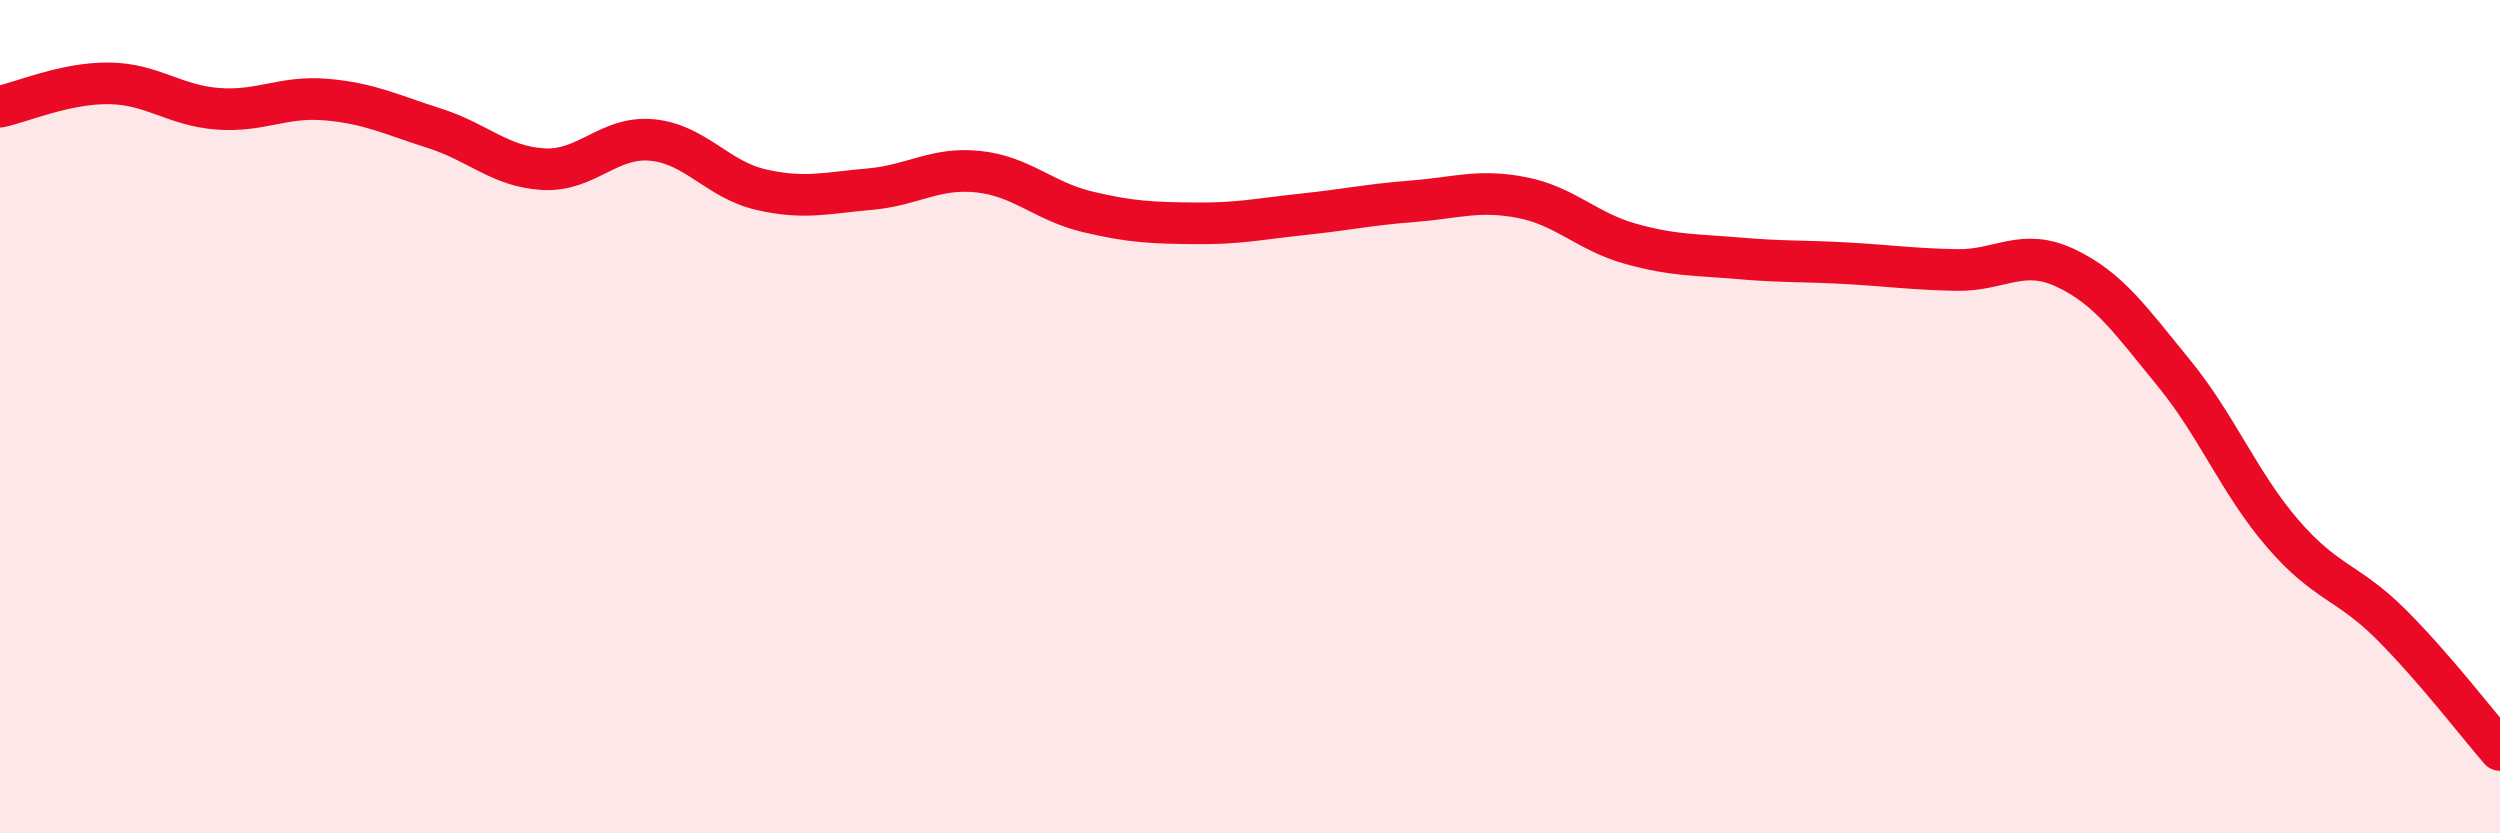 
    <svg width="60" height="20" viewBox="0 0 60 20" xmlns="http://www.w3.org/2000/svg">
      <path
        d="M 0,2.56 C 0.52,2.45 1.57,1.99 2.61,2 C 3.65,2.01 4.18,2.53 5.22,2.61 C 6.26,2.69 6.79,2.3 7.83,2.39 C 8.87,2.48 9.39,2.75 10.43,3.08 C 11.47,3.41 12,4 13.04,4.06 C 14.08,4.12 14.61,3.26 15.65,3.36 C 16.69,3.46 17.22,4.31 18.26,4.55 C 19.3,4.79 19.83,4.63 20.87,4.54 C 21.91,4.45 22.44,4.01 23.48,4.12 C 24.52,4.23 25.05,4.83 26.09,5.08 C 27.13,5.33 27.66,5.35 28.7,5.36 C 29.74,5.37 30.26,5.25 31.3,5.14 C 32.34,5.03 32.87,4.91 33.91,4.83 C 34.95,4.75 35.48,4.54 36.52,4.74 C 37.56,4.94 38.09,5.56 39.13,5.85 C 40.17,6.14 40.7,6.11 41.74,6.2 C 42.78,6.29 43.31,6.26 44.35,6.32 C 45.39,6.38 45.92,6.46 46.96,6.48 C 48,6.5 48.53,5.94 49.57,6.43 C 50.61,6.92 51.13,7.68 52.17,8.95 C 53.21,10.22 53.74,11.59 54.78,12.8 C 55.82,14.01 56.35,13.95 57.39,14.99 C 58.43,16.03 59.48,17.4 60,18L60 20L0 20Z"
        fill="#EB0A25"
        opacity="0.1"
        stroke-linecap="round"
        stroke-linejoin="round"
      />
      <path
        d="M 0,2.56 C 0.52,2.45 1.57,1.99 2.61,2 C 3.65,2.01 4.18,2.53 5.22,2.61 C 6.26,2.69 6.79,2.3 7.83,2.39 C 8.87,2.48 9.39,2.75 10.43,3.08 C 11.47,3.41 12,4 13.04,4.06 C 14.08,4.12 14.61,3.26 15.65,3.36 C 16.69,3.46 17.22,4.31 18.26,4.55 C 19.3,4.79 19.83,4.63 20.87,4.54 C 21.91,4.45 22.44,4.01 23.48,4.12 C 24.52,4.23 25.05,4.83 26.09,5.08 C 27.13,5.33 27.66,5.35 28.7,5.36 C 29.74,5.37 30.26,5.25 31.3,5.14 C 32.34,5.03 32.87,4.91 33.91,4.83 C 34.95,4.75 35.48,4.54 36.52,4.74 C 37.56,4.94 38.09,5.56 39.13,5.85 C 40.17,6.14 40.7,6.11 41.74,6.2 C 42.78,6.29 43.31,6.26 44.35,6.32 C 45.39,6.38 45.92,6.46 46.96,6.48 C 48,6.5 48.53,5.94 49.57,6.43 C 50.61,6.92 51.13,7.68 52.17,8.95 C 53.21,10.22 53.74,11.59 54.78,12.8 C 55.82,14.01 56.35,13.95 57.39,14.99 C 58.43,16.03 59.48,17.4 60,18"
        stroke="#EB0A25"
        stroke-width="1"
        fill="none"
        stroke-linecap="round"
        stroke-linejoin="round"
      />
    </svg>
  